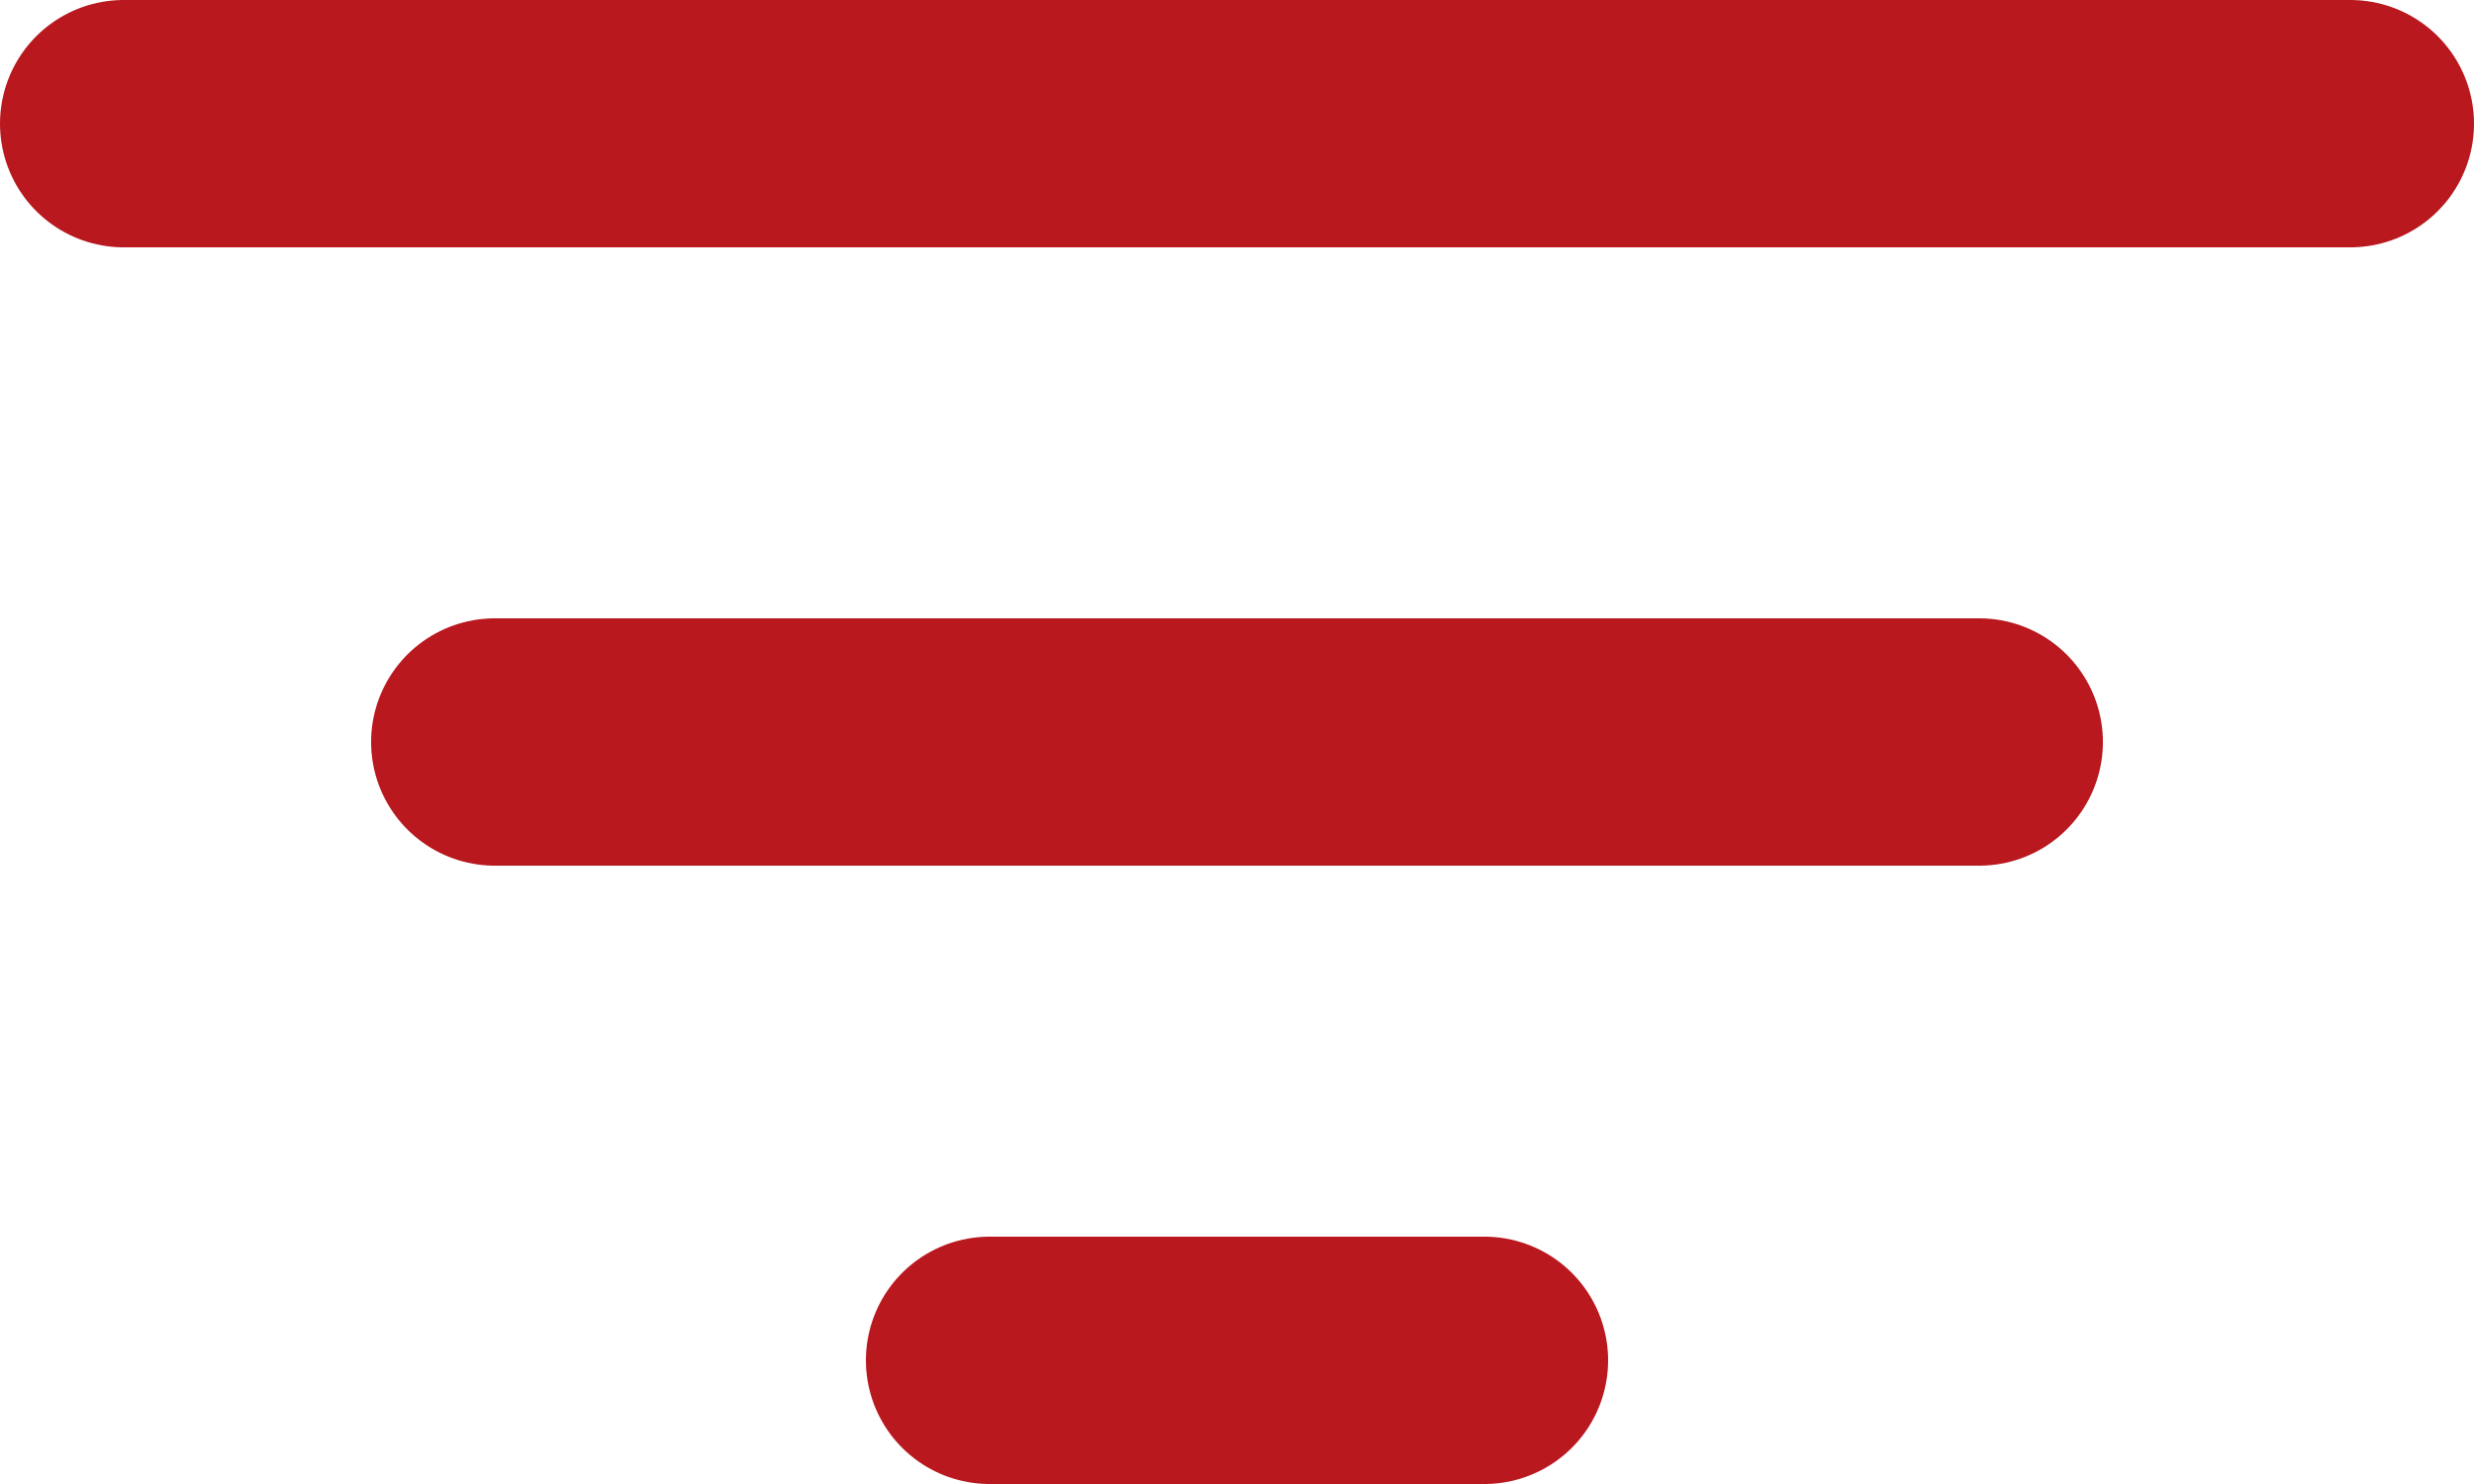 <svg width="20" height="12" viewBox="0 0 20 12" fill="none" xmlns="http://www.w3.org/2000/svg">
<path d="M1 1H19" stroke="#B8181E" stroke-width="2" stroke-linecap="round"/>
<path d="M4 6H16" stroke="#B8181E" stroke-width="2" stroke-linecap="round"/>
<path d="M8 11H12" stroke="#B8181E" stroke-width="2" stroke-linecap="round"/>
</svg>
